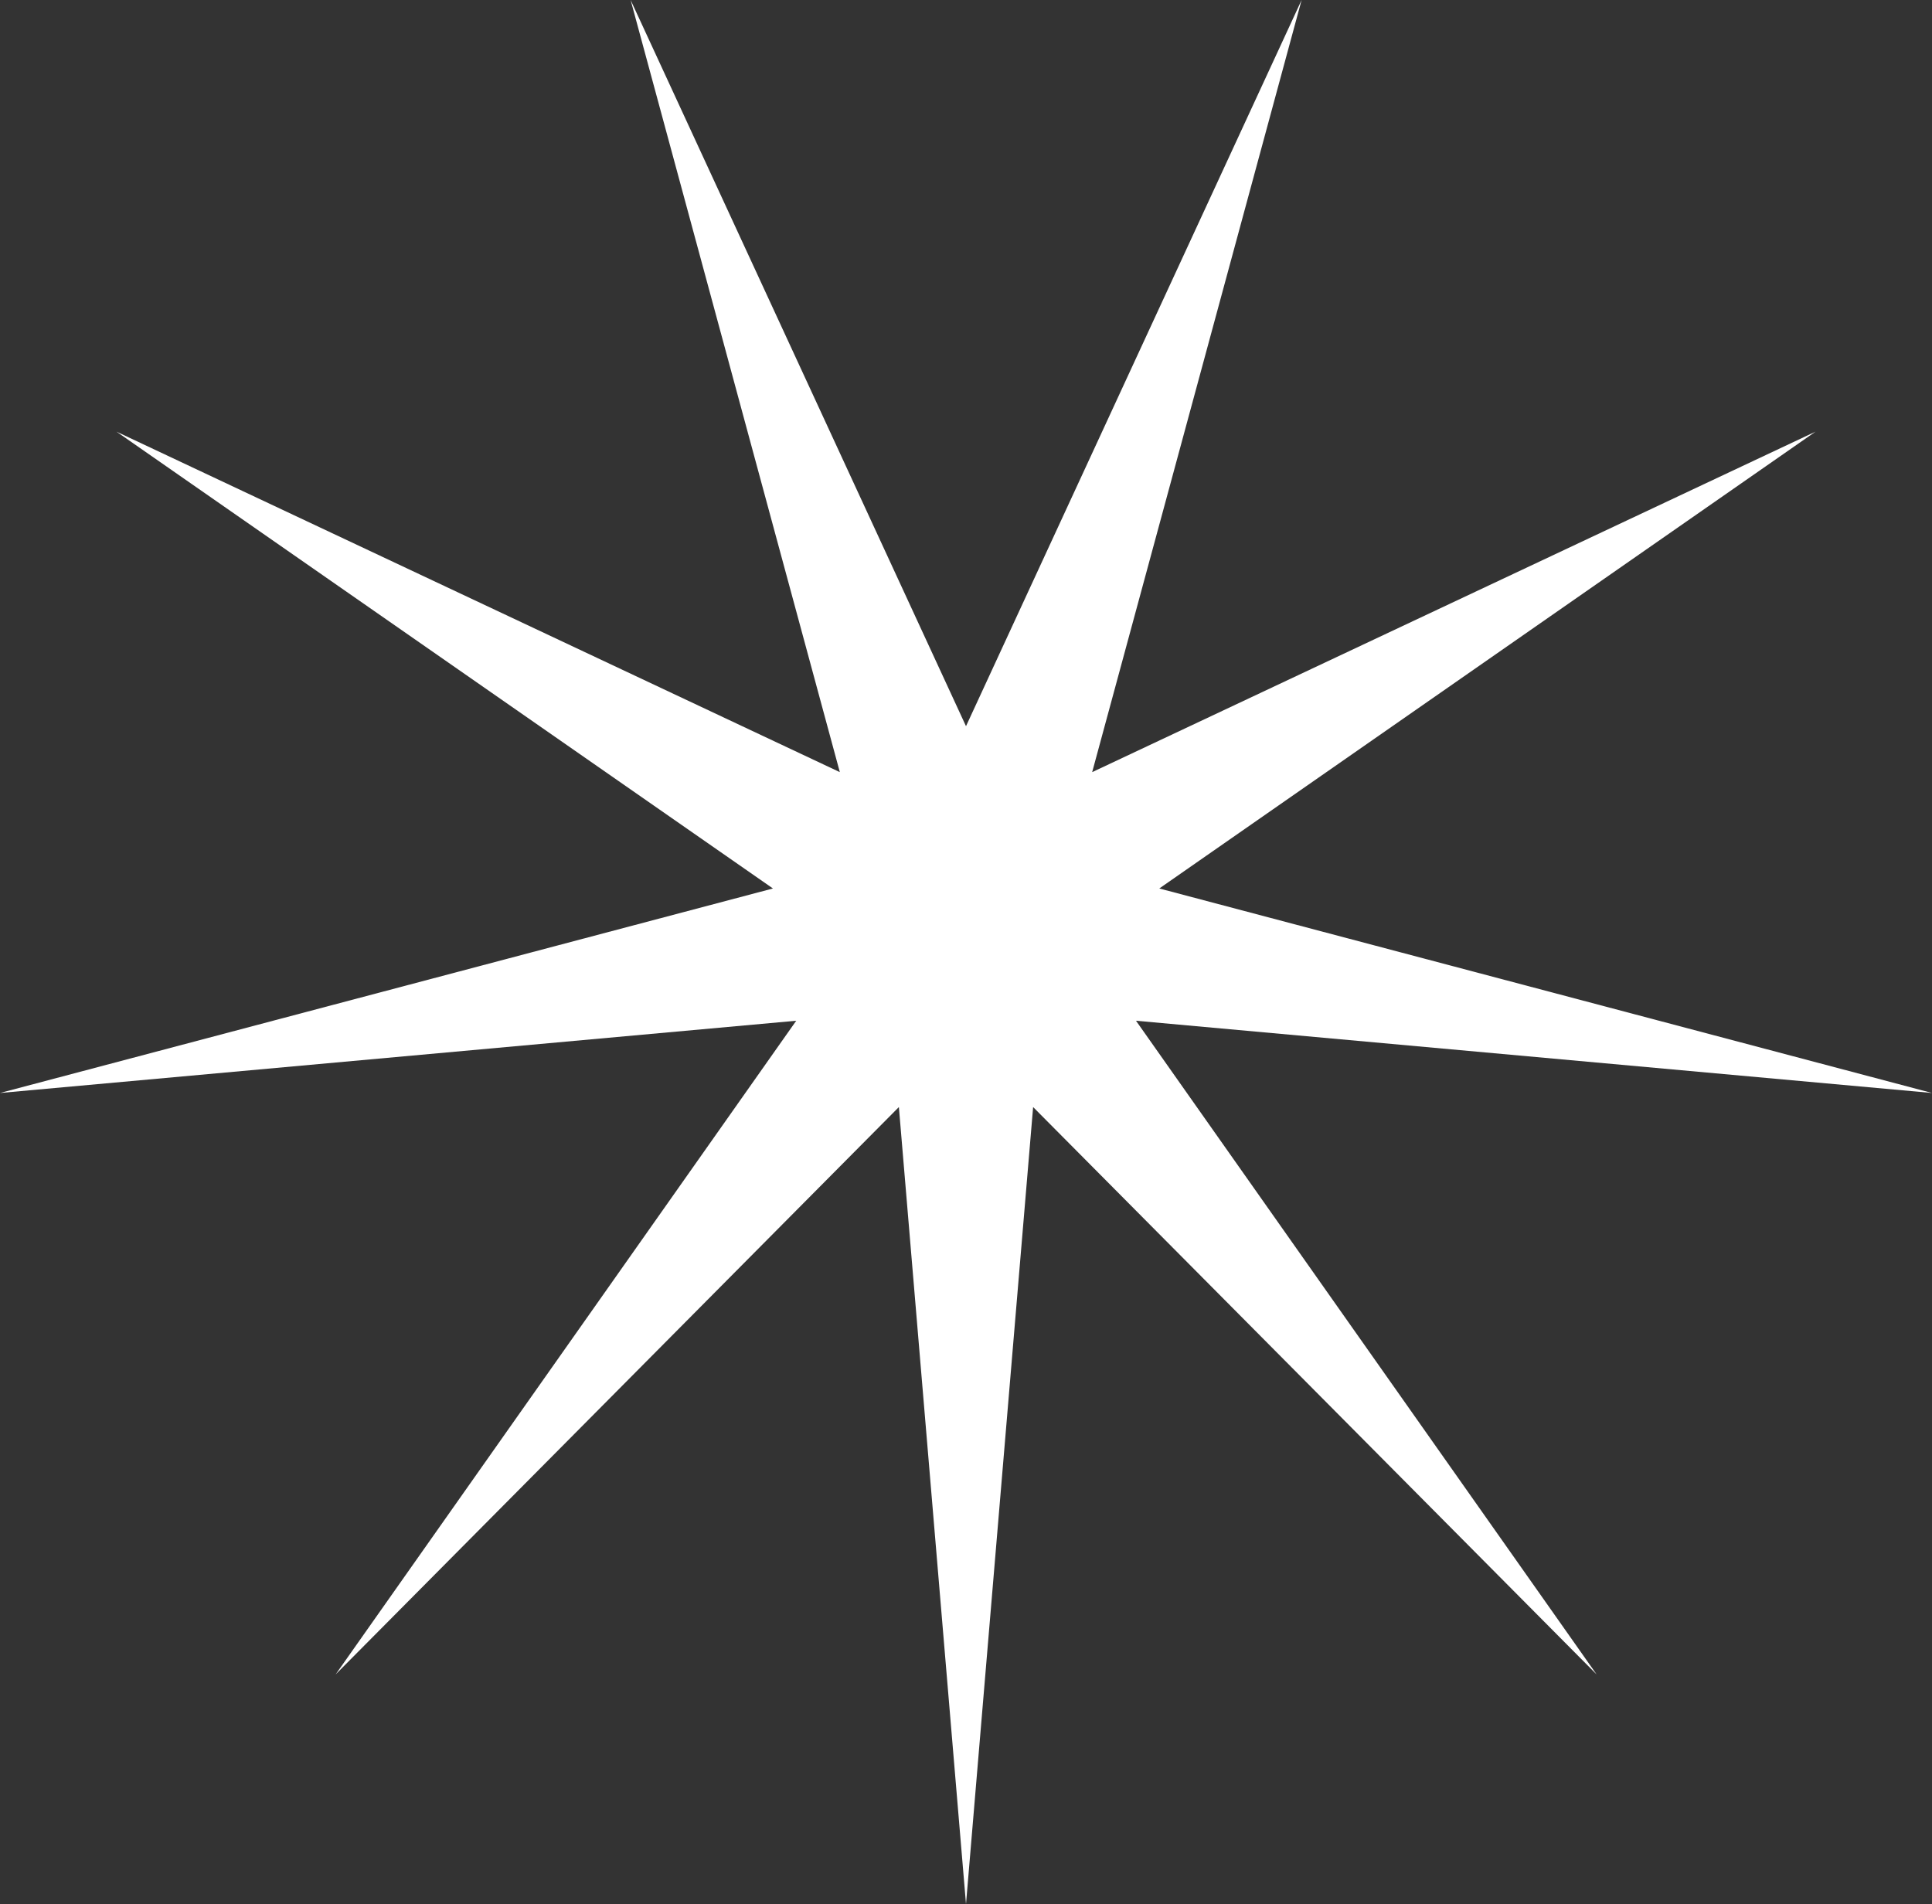 <?xml version="1.0" encoding="UTF-8"?> <svg xmlns="http://www.w3.org/2000/svg" width="279" height="275" viewBox="0 0 279 275" fill="none"><rect x="0" y="0" width="279" height="275" fill="#333333" stroke="none"/><path d="M139.5 104.879L187.965 0L157.72 111.514L262.179 62.341L167.413 128.316L279 157.852L164.049 147.418L230.568 241.829L149.193 159.886L139.5 275L129.807 159.886L48.465 241.829L114.984 147.418L0 157.852L111.62 128.316L16.821 62.341L121.28 111.514L91.068 0L139.5 104.879Z" fill="white"></path></svg> 